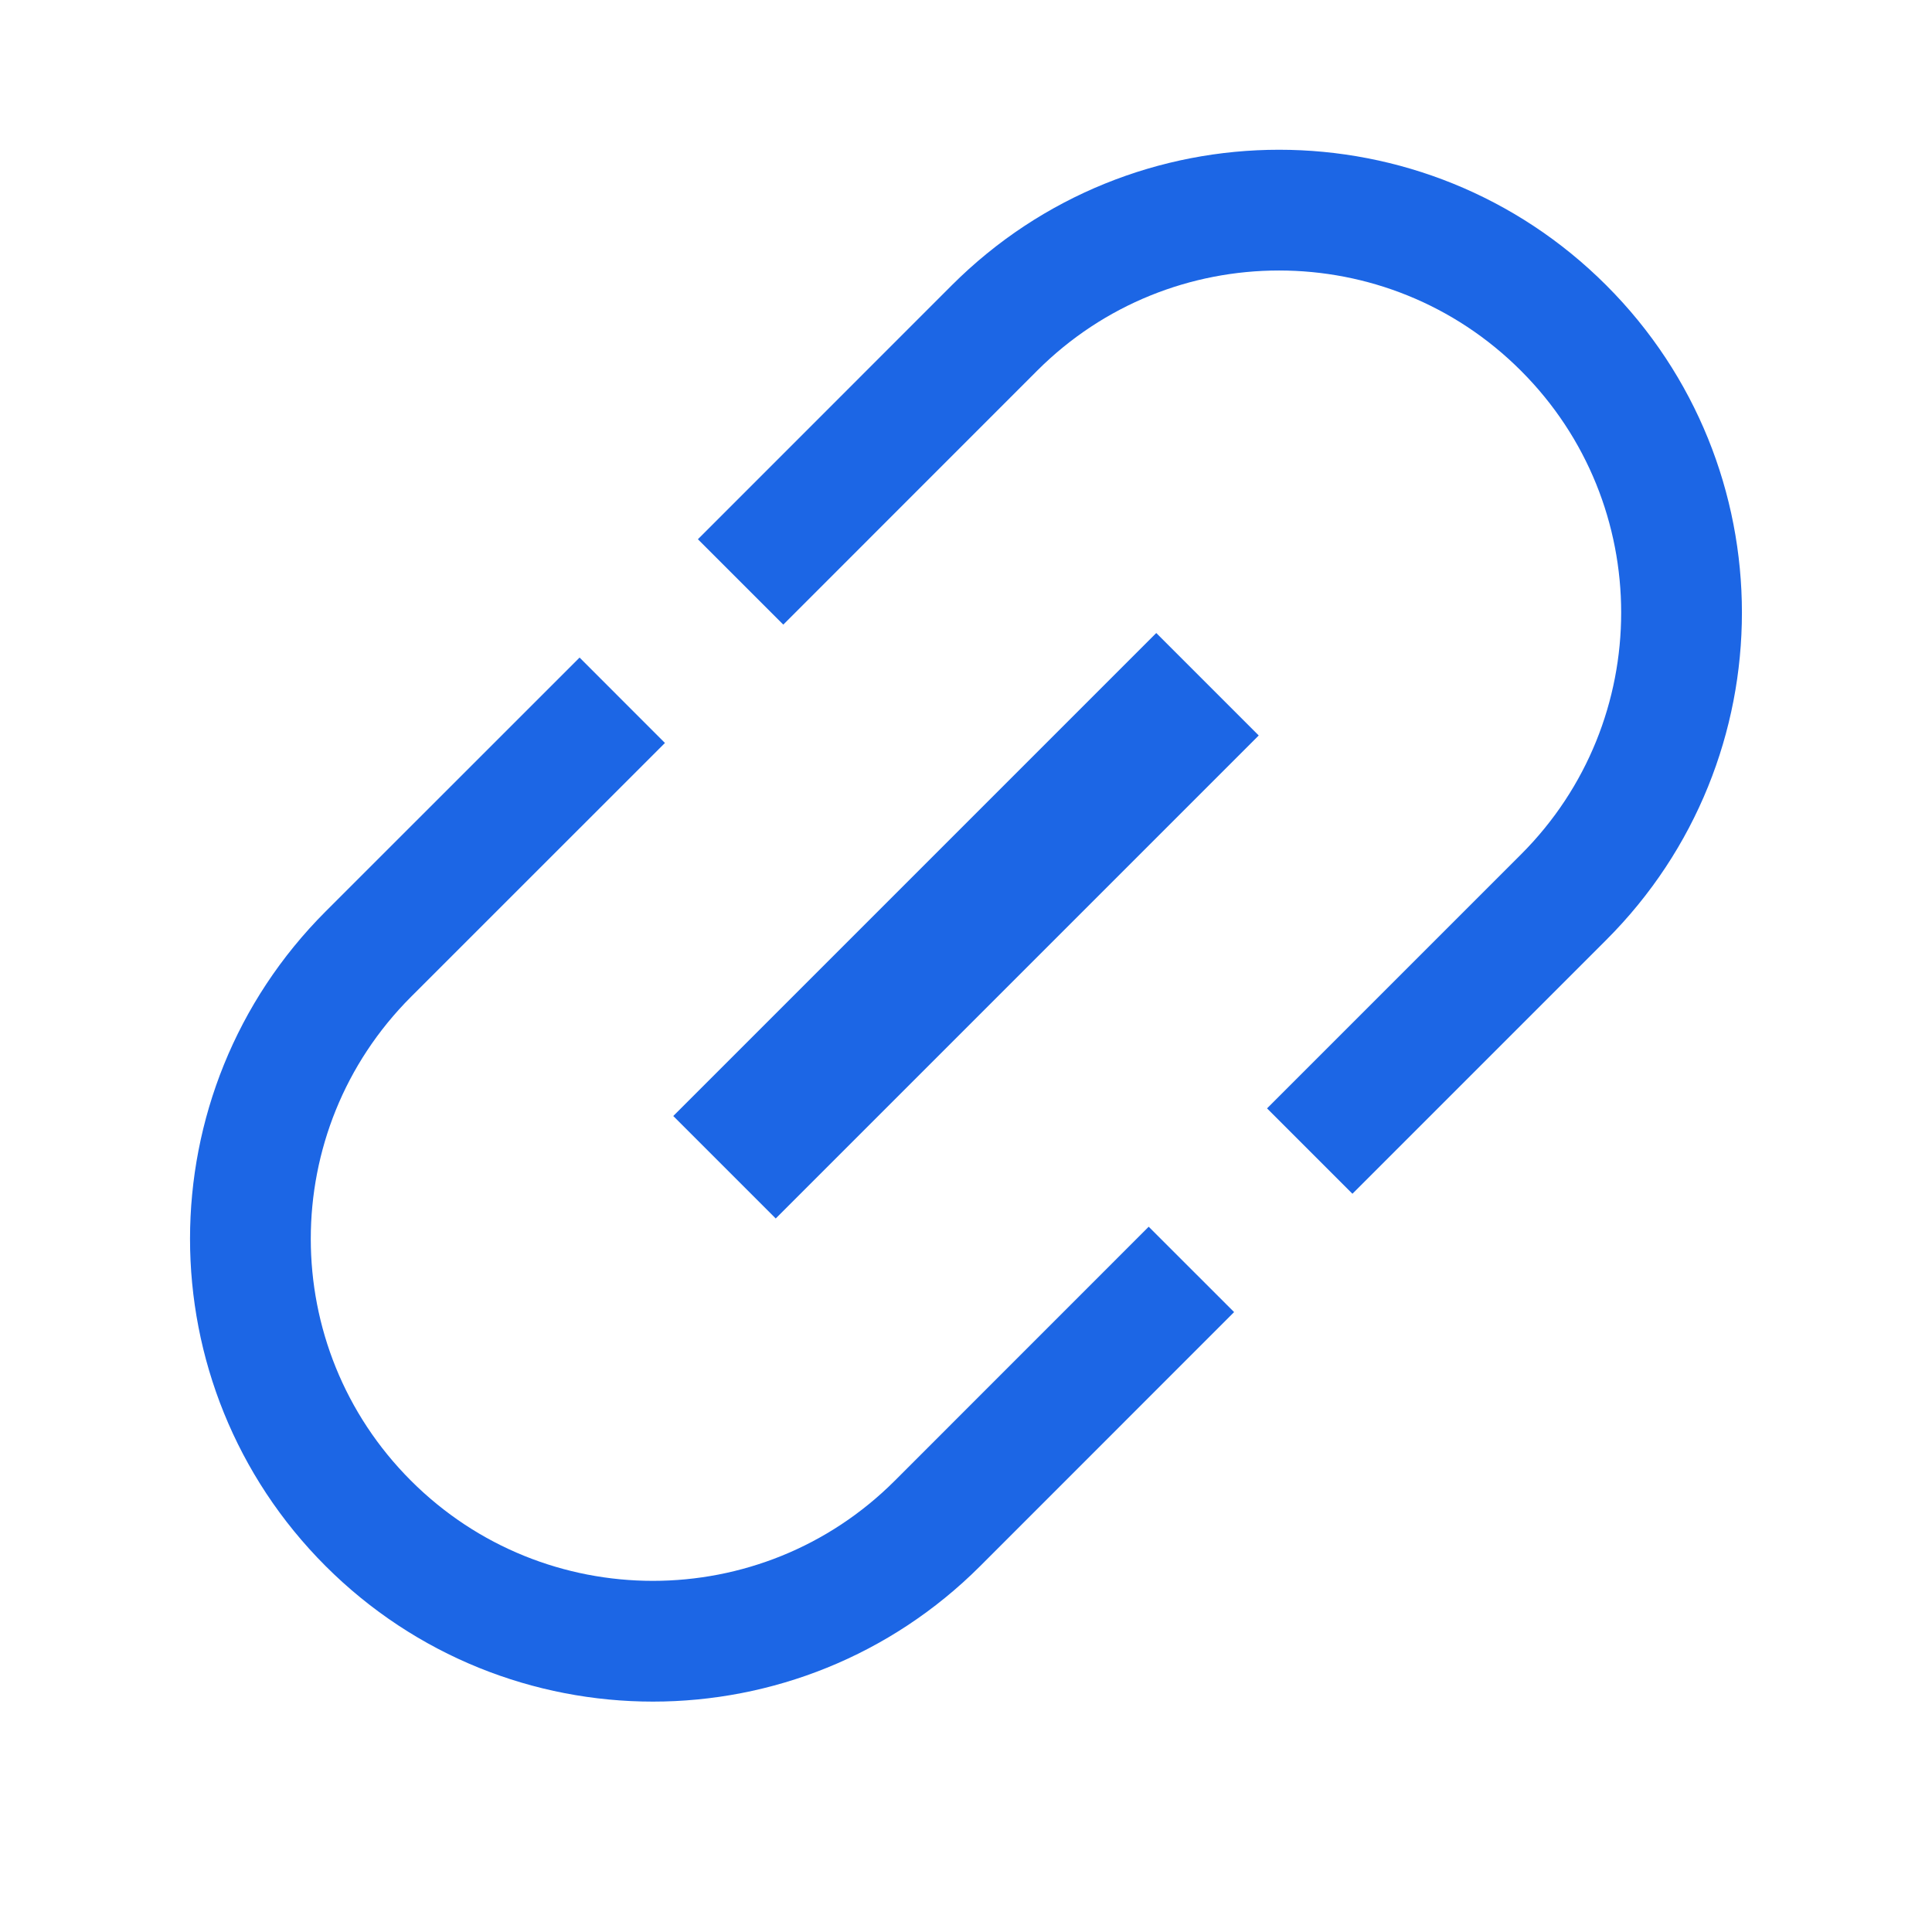 <svg width="24" height="24" viewBox="0 0 24 24" fill="none" xmlns="http://www.w3.org/2000/svg">
<path d="M9.2 7.229L12.353 4.075C14.306 2.122 17.472 2.122 19.424 4.075V4.075C21.377 6.027 21.377 9.193 19.424 11.145L16.27 14.299M7.73 8.699L4.575 11.853C2.623 13.806 2.622 16.971 4.575 18.924V18.924C6.528 20.876 9.693 20.876 11.646 18.924L14.8 15.769" stroke="#1C66E5" stroke-width="1.5"/>
<path d="M9 14.5L15 8.5" stroke="#1C66E5" stroke-width="1.8"/>
</svg>
